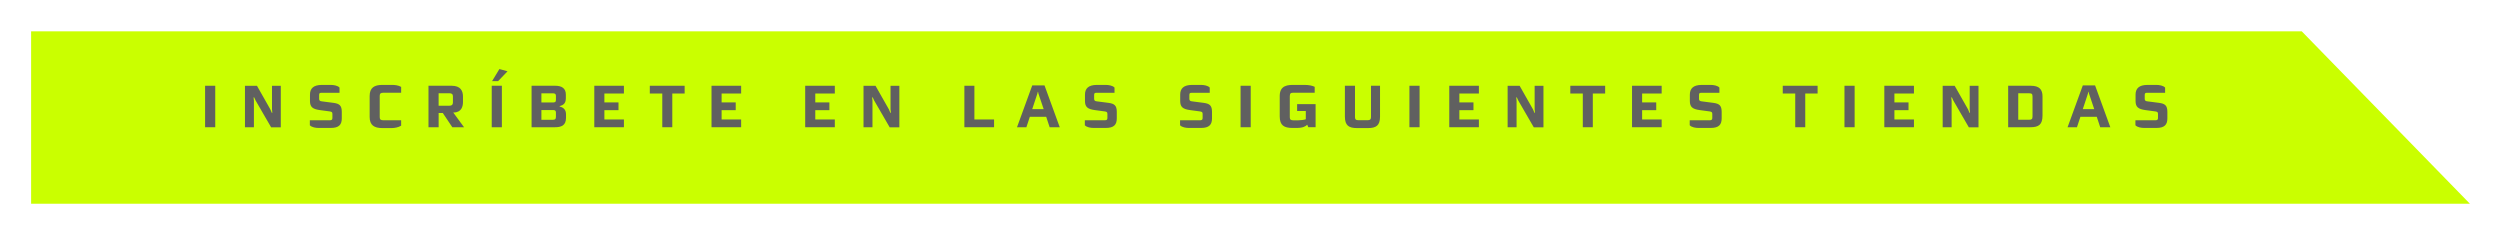 <?xml version="1.0" encoding="UTF-8"?>
<svg xmlns="http://www.w3.org/2000/svg" xmlns:xlink="http://www.w3.org/1999/xlink" id="Layer_2" data-name="Layer 2" viewBox="0 0 1276 119">
  <defs>
    <style>
      .cls-1 {
        fill: #caff00;
        filter: url(#drop-shadow-1);
      }

      .cls-2 {
        fill: #606060;
      }
    </style>
    <filter id="drop-shadow-1">
      <feOffset dx="7" dy="7"></feOffset>
      <feGaussianBlur result="blur" stdDeviation="5"></feGaussianBlur>
      <feFlood flood-color="#686868" flood-opacity=".75"></feFlood>
      <feComposite in2="blur" operator="in"></feComposite>
      <feComposite in="SourceGraphic"></feComposite>
    </filter>
  </defs>
  <g id="Layer_1-2" data-name="Layer 1">
    <polygon class="cls-1" points="1167.8 8.98 8.88 8.98 8.88 96.98 1253.63 96.98 1167.8 8.98"></polygon>
    <g>
      <path class="cls-2" d="m104.68,64.94v-21.17h5.18v21.17h-5.18Z"></path>
      <path class="cls-2" d="m138.38,64.98l-7.96-13.75-.68-1.51h-.32l.18,1.66v13.57h-4.57v-21.17h6.12l6.84,12.06.72,1.73h.29l-.18-1.8v-11.99h4.5v21.2h-4.93Z"></path>
      <path class="cls-2" d="m168.87,65.3h-6.3c-1.4,0-3.42-.29-4.43-1.37v-2.56h10.4c.79,0,1.12-.4,1.12-1.12v-2.05c0-.83-.22-1.19-1.37-1.33l-5.04-.68c-3.6-.5-5.04-1.51-5.04-4.64v-3.24c0-3.13,1.76-4.97,6.08-4.97h4.57c1.4,0,3.53.32,4.43,1.37v2.66h-9.32c-.83,0-1.08.25-1.08,1.19v1.91c0,.86.43,1.15,1.37,1.26l5.87.76c3.17.4,4.32,1.4,4.32,4.64v3.31c0,3.24-1.51,4.86-5.58,4.86Z"></path>
      <path class="cls-2" d="m199.97,65.37h-4.86c-4.1,0-6.44-1.48-6.44-5.65v-10.73c0-4.18,2.34-5.65,6.44-5.65h5c1.44,0,3.2.18,4.64,1.01v2.99h-9.18c-1.22,0-1.76.4-1.76,1.55v10.94c0,1.15.54,1.55,1.76,1.55h9.18v2.77c-1.37.86-3.35,1.22-4.79,1.22Z"></path>
      <path class="cls-2" d="m230.86,64.94l-4.86-7.27h-2.12v7.27h-5.18v-21.17h11.84c4.57,0,5.76,2.63,5.76,5.51v2.81c0,2.23-.76,5.33-4.79,5.33h-.18l5.51,7.52h-5.98Zm.32-15.73c0-1.15-.61-1.62-1.8-1.62h-5.51v6.37h5.54c1.15,0,1.76-.5,1.76-1.66v-3.1Z"></path>
      <path class="cls-2" d="m250.98,64.94v-21.17h5.18v21.17h-5.18Zm3.28-23.54h-3.1l3.74-6.16,4.14,1.15-4.79,5Z"></path>
      <path class="cls-2" d="m283.24,64.94h-11.92v-21.17h12.13c3.2,0,5.36,1.26,5.36,4.5v1.84c0,2.7-1.3,3.56-3.2,4.07v.18c2.41.58,3.28,2.02,3.28,4.03v1.8c0,4.03-2.63,4.75-5.65,4.75Zm.5-16.09c0-.79-.43-1.22-1.44-1.22h-5.97v4.68h5.79c1.01,0,1.62-.18,1.62-1.26v-2.2Zm0,8.64c0-.97-.4-1.33-1.51-1.33h-5.9v4.97h5.9c1.04,0,1.51-.32,1.51-1.48v-2.16Z"></path>
      <path class="cls-2" d="m303.33,64.94v-21.17h15.12v3.96h-9.97v4.54h7.2v3.96h-7.2v4.75h9.97v3.96h-15.12Z"></path>
      <path class="cls-2" d="m343.14,47.73v17.21h-5.11v-17.21h-6.37v-3.96h17.78v3.96h-6.3Z"></path>
      <path class="cls-2" d="m363.16,64.94v-21.17h15.12v3.96h-9.97v4.54h7.2v3.96h-7.2v4.75h9.97v3.96h-15.12Z"></path>
      <path class="cls-2" d="m410.97,64.94v-21.17h15.12v3.96h-9.97v4.54h7.2v3.96h-7.2v4.75h9.97v3.96h-15.12Z"></path>
      <path class="cls-2" d="m454.09,64.98l-7.96-13.75-.68-1.51h-.32l.18,1.66v13.57h-4.57v-21.17h6.12l6.84,12.06.72,1.73h.29l-.18-1.8v-11.99h4.5v21.2h-4.93Z"></path>
      <path class="cls-2" d="m492.22,64.94v-21.17h5.11v17.21h10.04v3.96h-15.15Z"></path>
      <path class="cls-2" d="m535.74,64.94l-1.76-5.33h-8.35l-1.76,5.33h-4.79l7.78-21.35h6.26l7.78,21.35h-5.15Zm-5.69-17.06l-.22-1.01h-.14l-.25,1.01-2.59,7.81h5.83l-2.63-7.81Z"></path>
      <path class="cls-2" d="m564.43,65.3h-6.3c-1.4,0-3.42-.29-4.43-1.37v-2.56h10.4c.79,0,1.12-.4,1.12-1.12v-2.05c0-.83-.22-1.19-1.37-1.33l-5.04-.68c-3.6-.5-5.04-1.51-5.04-4.64v-3.24c0-3.13,1.76-4.97,6.08-4.97h4.57c1.4,0,3.53.32,4.43,1.37v2.66h-9.32c-.83,0-1.08.25-1.08,1.19v1.91c0,.86.43,1.15,1.37,1.26l5.87.76c3.17.4,4.32,1.4,4.32,4.64v3.31c0,3.24-1.51,4.86-5.58,4.86Z"></path>
      <path class="cls-2" d="m613.03,65.3h-6.3c-1.4,0-3.42-.29-4.43-1.37v-2.56h10.4c.79,0,1.12-.4,1.12-1.12v-2.05c0-.83-.22-1.19-1.37-1.33l-5.04-.68c-3.6-.5-5.04-1.51-5.04-4.64v-3.24c0-3.13,1.76-4.97,6.08-4.97h4.57c1.4,0,3.53.32,4.43,1.37v2.66h-9.32c-.83,0-1.08.25-1.08,1.19v1.91c0,.86.43,1.15,1.37,1.26l5.87.76c3.17.4,4.32,1.4,4.32,4.64v3.31c0,3.24-1.51,4.86-5.58,4.86Z"></path>
      <path class="cls-2" d="m633.19,64.94v-21.17h5.18v21.17h-5.18Z"></path>
      <path class="cls-2" d="m667.75,64.94l-.54-1.3c-.79.86-2.27,1.66-5.26,1.66h-2.34c-4.14,0-6.44-1.26-6.44-5.87v-10.44c0-5.62,4.39-5.65,7.23-5.65h5.54c2.12,0,4,.4,5.08.97v3.02h-10.91c-1.19,0-1.8.22-1.8,1.76v10.83c0,1.19.68,1.48,1.76,1.48h2.63c.83,0,3.13-.22,3.78-.54v-4.21h-4.43v-3.49h9.43v11.77h-3.74Z"></path>
      <path class="cls-2" d="m698.21,65.37h-5.58c-4.14,0-6.19-1.26-6.19-5.87v-15.73h5.15v16.02c0,1.19.5,1.55,1.55,1.55h5.04c1.04,0,1.58-.36,1.58-1.55v-16.02h4.61v15.73c0,4.61-2.02,5.87-6.16,5.87Z"></path>
      <path class="cls-2" d="m719.37,64.94v-21.17h5.18v21.17h-5.18Z"></path>
      <path class="cls-2" d="m739.71,64.94v-21.17h15.12v3.96h-9.97v4.54h7.2v3.96h-7.2v4.75h9.97v3.96h-15.12Z"></path>
      <path class="cls-2" d="m782.84,64.98l-7.96-13.75-.68-1.51h-.32l.18,1.66v13.57h-4.57v-21.17h6.12l6.84,12.06.72,1.73h.29l-.18-1.8v-11.99h4.5v21.2h-4.93Z"></path>
      <path class="cls-2" d="m812.97,47.73v17.21h-5.11v-17.21h-6.37v-3.96h17.78v3.96h-6.3Z"></path>
      <path class="cls-2" d="m832.99,64.94v-21.17h15.12v3.96h-9.97v4.54h7.2v3.96h-7.2v4.75h9.97v3.96h-15.12Z"></path>
      <path class="cls-2" d="m873.16,65.3h-6.3c-1.4,0-3.42-.29-4.43-1.37v-2.56h10.4c.79,0,1.12-.4,1.12-1.12v-2.05c0-.83-.22-1.19-1.37-1.33l-5.04-.68c-3.6-.5-5.04-1.51-5.04-4.64v-3.24c0-3.13,1.76-4.97,6.08-4.97h4.57c1.4,0,3.53.32,4.43,1.37v2.66h-9.32c-.83,0-1.08.25-1.08,1.19v1.91c0,.86.43,1.15,1.37,1.26l5.87.76c3.17.4,4.32,1.4,4.32,4.64v3.31c0,3.24-1.51,4.86-5.58,4.86Z"></path>
      <path class="cls-2" d="m921.4,47.73v17.21h-5.11v-17.21h-6.37v-3.96h17.78v3.96h-6.3Z"></path>
      <path class="cls-2" d="m941.42,64.94v-21.17h5.18v21.17h-5.18Z"></path>
      <path class="cls-2" d="m961.76,64.94v-21.17h15.12v3.96h-9.97v4.54h7.2v3.96h-7.2v4.75h9.97v3.96h-15.12Z"></path>
      <path class="cls-2" d="m1004.89,64.98l-7.96-13.75-.68-1.51h-.32l.18,1.66v13.57h-4.57v-21.17h6.12l6.84,12.06.72,1.73h.29l-.18-1.8v-11.99h4.5v21.2h-4.93Z"></path>
      <path class="cls-2" d="m1036.31,64.94h-11.34v-21.17h11.55c4.36,0,5.98,1.91,5.98,5.44v9.75c0,4.68-1.98,5.98-6.19,5.98Zm1.08-15.66c0-1.3-.36-1.66-1.62-1.66h-5.65v13.5h5.62c1.15,0,1.66-.32,1.66-1.66v-10.19Z"></path>
      <path class="cls-2" d="m1071.95,64.94l-1.76-5.33h-8.35l-1.76,5.33h-4.79l7.78-21.35h6.26l7.78,21.35h-5.15Zm-5.69-17.06l-.22-1.01h-.14l-.25,1.01-2.59,7.81h5.83l-2.63-7.81Z"></path>
      <path class="cls-2" d="m1100.65,65.3h-6.3c-1.4,0-3.42-.29-4.43-1.37v-2.56h10.4c.79,0,1.12-.4,1.12-1.12v-2.05c0-.83-.22-1.19-1.37-1.33l-5.04-.68c-3.6-.5-5.04-1.51-5.04-4.64v-3.24c0-3.13,1.76-4.97,6.08-4.97h4.57c1.4,0,3.53.32,4.43,1.37v2.66h-9.32c-.83,0-1.08.25-1.08,1.19v1.91c0,.86.43,1.15,1.37,1.26l5.87.76c3.17.4,4.32,1.4,4.32,4.64v3.31c0,3.24-1.51,4.86-5.58,4.86Z"></path>
    </g>
  </g>
</svg>
